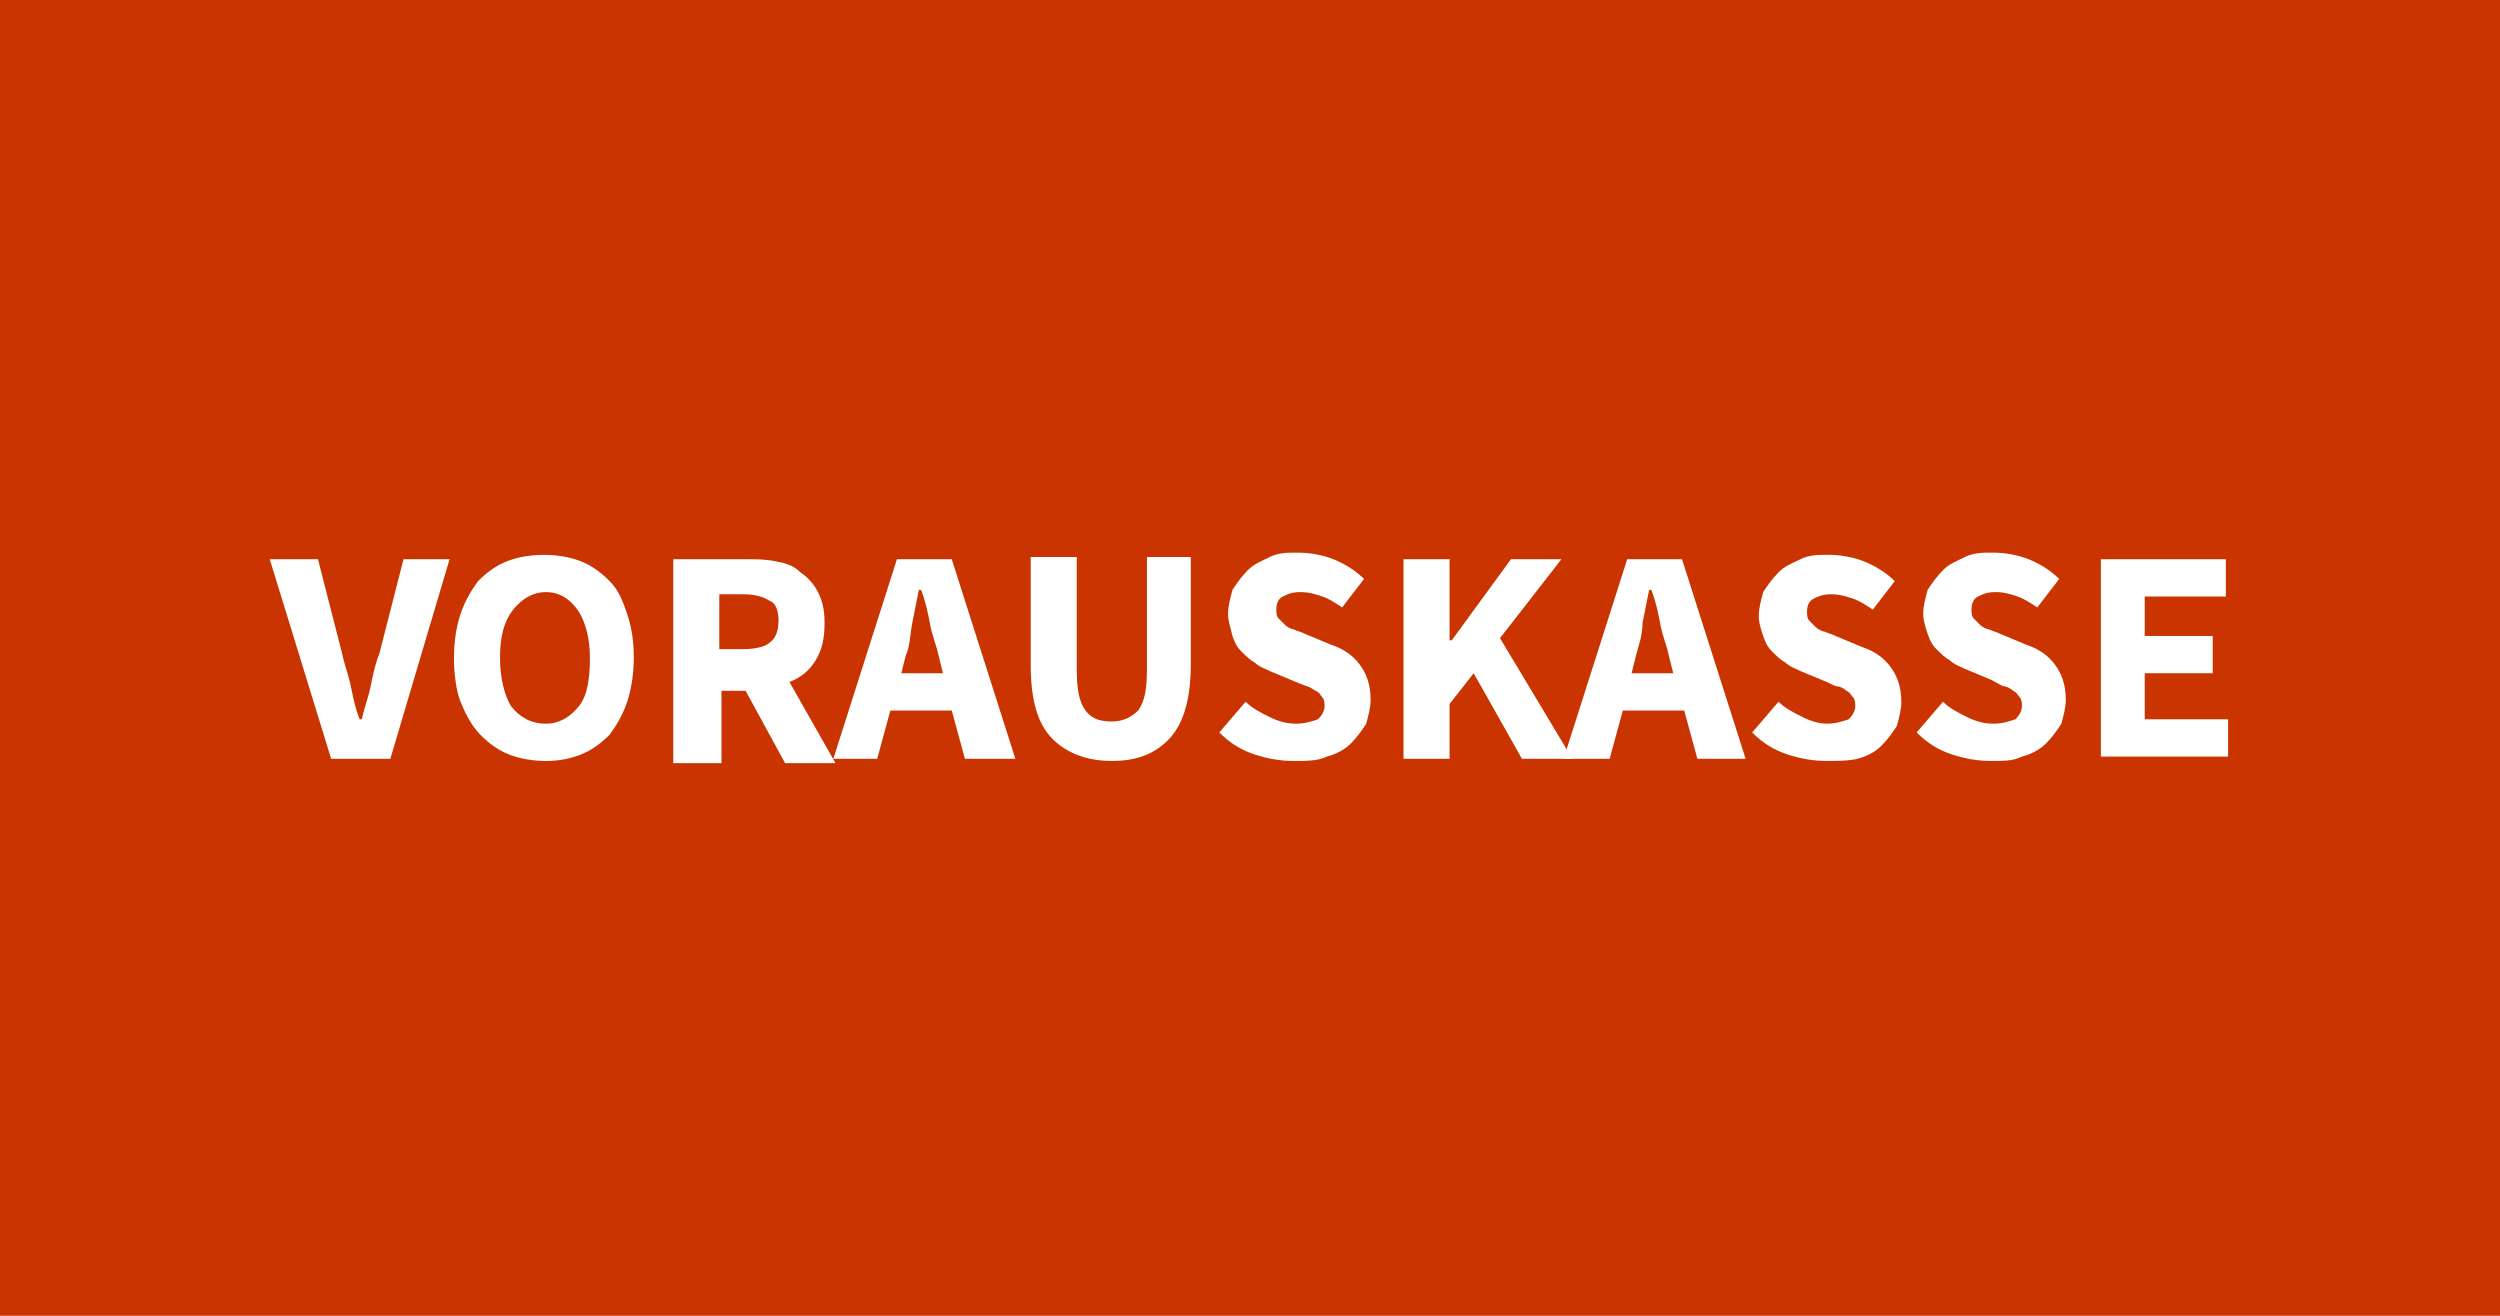 <?xml version="1.0" encoding="utf-8"?>
<!-- Generator: Adobe Illustrator 23.0.5, SVG Export Plug-In . SVG Version: 6.00 Build 0)  -->
<svg version="1.1" id="Ebene_1" xmlns="http://www.w3.org/2000/svg" xmlns:xlink="http://www.w3.org/1999/xlink" x="0px" y="0px"
	 viewBox="0 0 114 60" style="enable-background:new 0 0 114 60;" xml:space="preserve">
<style type="text/css">
	.st0{fill:#CA3400;}
	.st1{fill:#FFFFFF;}
</style>
<rect class="st0" width="114" height="60"/>
<g>
	<path class="st1" d="M15.1,34.6l-2.8-9.1h2.2l1.1,4.3c0.1,0.5,0.3,1,0.4,1.5c0.1,0.5,0.2,1,0.4,1.5h0.1c0.1-0.5,0.3-1,0.4-1.5
		c0.1-0.5,0.2-1,0.4-1.5l1.1-4.3h2.1l-2.7,9.1H15.1z"/>
	<path class="st1" d="M24.9,34.7c-0.6,0-1.2-0.1-1.7-0.3c-0.5-0.2-0.9-0.5-1.3-0.9S21.2,32.5,21,32s-0.3-1.3-0.3-2s0.1-1.4,0.3-2
		c0.2-0.6,0.5-1.1,0.8-1.5c0.4-0.4,0.8-0.7,1.3-0.9c0.5-0.2,1.1-0.3,1.7-0.3c0.6,0,1.2,0.1,1.7,0.3c0.5,0.2,0.9,0.5,1.3,0.9
		c0.4,0.4,0.6,0.9,0.8,1.5s0.3,1.2,0.3,2c0,0.7-0.1,1.4-0.3,2s-0.5,1.1-0.8,1.5c-0.4,0.4-0.8,0.7-1.3,0.9
		C26,34.6,25.5,34.7,24.9,34.7z M24.9,33c0.6,0,1.1-0.3,1.5-0.8c0.4-0.5,0.5-1.3,0.5-2.2c0-0.9-0.2-1.6-0.5-2.1
		C26,27.3,25.5,27,24.9,27c-0.6,0-1.1,0.3-1.5,0.8C23,28.3,22.8,29,22.8,30c0,0.9,0.2,1.7,0.5,2.2C23.7,32.7,24.2,33,24.9,33z"/>
	<path class="st1" d="M30.7,34.6v-9.1H34c0.5,0,0.9,0,1.4,0.1s0.8,0.2,1.1,0.5c0.3,0.2,0.6,0.5,0.8,0.9c0.2,0.4,0.3,0.8,0.3,1.4
		c0,0.7-0.1,1.2-0.4,1.7s-0.7,0.8-1.2,1l2.1,3.7h-2.3l-1.8-3.3h-1.1v3.3H30.7z M32.8,29.6h1.1c0.5,0,1-0.1,1.2-0.3
		c0.3-0.2,0.4-0.6,0.4-1c0-0.4-0.1-0.8-0.4-0.9c-0.3-0.2-0.7-0.3-1.2-0.3h-1.1V29.6z"/>
	<path class="st1" d="M38,34.6l2.9-9.1h2.5l2.9,9.1H44l-0.6-2.2h-2.8l-0.6,2.2H38z M41.3,29.9l-0.2,0.8h1.9l-0.2-0.8
		c-0.1-0.5-0.3-0.9-0.4-1.5c-0.1-0.5-0.2-1-0.4-1.5h-0.1c-0.1,0.5-0.2,1-0.3,1.5S41.5,29.5,41.3,29.9z"/>
	<path class="st1" d="M50.7,34.7c-1.2,0-2.1-0.4-2.7-1C47.3,33,47,31.9,47,30.3v-4.9h2.1v5.1c0,0.9,0.1,1.5,0.4,1.9
		c0.3,0.4,0.7,0.5,1.2,0.5s0.9-0.2,1.2-0.5c0.3-0.4,0.4-1,0.4-1.9v-5.1h2v4.9c0,1.5-0.3,2.6-0.9,3.3C52.7,34.4,51.8,34.7,50.7,34.7z
		"/>
	<path class="st1" d="M59,34.7c-0.6,0-1.2-0.1-1.8-0.3c-0.6-0.2-1.1-0.5-1.6-1l1.2-1.4c0.3,0.3,0.7,0.5,1.1,0.7s0.8,0.3,1.2,0.3
		c0.4,0,0.7-0.1,1-0.2c0.2-0.2,0.3-0.4,0.3-0.6c0-0.1,0-0.3-0.1-0.4c-0.1-0.1-0.1-0.2-0.3-0.3s-0.3-0.2-0.4-0.2
		c-0.2-0.1-0.3-0.1-0.5-0.2l-1.2-0.5c-0.2-0.1-0.5-0.2-0.7-0.4c-0.2-0.1-0.4-0.3-0.6-0.5c-0.2-0.2-0.3-0.4-0.4-0.7
		C56.1,28.6,56,28.3,56,28c0-0.4,0.1-0.7,0.2-1.1c0.2-0.3,0.4-0.6,0.7-0.9s0.6-0.4,1-0.6s0.8-0.2,1.3-0.2c0.5,0,1.1,0.1,1.6,0.3
		c0.5,0.2,1,0.5,1.4,0.9l-1,1.3c-0.3-0.2-0.6-0.4-0.9-0.5s-0.6-0.2-1-0.2c-0.4,0-0.6,0.1-0.8,0.2c-0.2,0.1-0.3,0.3-0.3,0.6
		c0,0.1,0,0.3,0.1,0.4s0.2,0.2,0.3,0.3c0.1,0.1,0.3,0.2,0.4,0.2c0.2,0.1,0.3,0.1,0.5,0.2l1.2,0.5c0.6,0.2,1,0.5,1.3,0.9
		s0.5,0.9,0.5,1.6c0,0.4-0.1,0.7-0.2,1.1c-0.2,0.3-0.4,0.6-0.7,0.9c-0.3,0.3-0.7,0.5-1.1,0.6C60.1,34.7,59.6,34.7,59,34.7z"/>
	<path class="st1" d="M64,34.6v-9.1h2.1v3.7h0.1l2.7-3.7h2.3l-2.8,3.6l3.3,5.5h-2.3l-2.2-3.9l-1.1,1.4v2.5H64z"/>
	<path class="st1" d="M71.3,34.6l2.9-9.1h2.5l2.9,9.1h-2.2l-0.6-2.2H74l-0.6,2.2H71.3z M74.6,29.9l-0.2,0.8h1.9l-0.2-0.8
		c-0.1-0.5-0.3-0.9-0.4-1.5c-0.1-0.5-0.2-1-0.4-1.5h-0.1c-0.1,0.5-0.2,1-0.3,1.5C74.9,29,74.7,29.5,74.6,29.9z"/>
	<path class="st1" d="M83.3,34.7c-0.6,0-1.2-0.1-1.8-0.3c-0.6-0.2-1.1-0.5-1.6-1l1.2-1.4c0.3,0.3,0.7,0.5,1.1,0.7S83,33,83.3,33
		c0.4,0,0.7-0.1,1-0.2c0.2-0.2,0.3-0.4,0.3-0.6c0-0.1,0-0.3-0.1-0.4c-0.1-0.1-0.1-0.2-0.3-0.3c-0.1-0.1-0.3-0.2-0.4-0.2
		s-0.3-0.1-0.5-0.2l-1.2-0.5c-0.2-0.1-0.5-0.2-0.7-0.4c-0.2-0.1-0.4-0.3-0.6-0.5s-0.3-0.4-0.4-0.7c-0.1-0.3-0.2-0.6-0.2-0.9
		c0-0.4,0.1-0.7,0.2-1.1c0.2-0.3,0.4-0.6,0.7-0.9s0.6-0.4,1-0.6s0.8-0.2,1.3-0.2c0.5,0,1.1,0.1,1.6,0.3c0.5,0.2,1,0.5,1.4,0.9
		l-1,1.3c-0.3-0.2-0.6-0.4-0.9-0.5s-0.6-0.2-1-0.2c-0.4,0-0.6,0.1-0.8,0.2c-0.2,0.1-0.3,0.3-0.3,0.6c0,0.1,0,0.3,0.1,0.4
		s0.2,0.2,0.3,0.3s0.3,0.2,0.4,0.2c0.2,0.1,0.3,0.1,0.5,0.2l1.2,0.5c0.6,0.2,1,0.5,1.3,0.9s0.5,0.9,0.5,1.6c0,0.4-0.1,0.7-0.2,1.1
		c-0.2,0.3-0.4,0.6-0.7,0.9s-0.7,0.5-1.1,0.6C84.3,34.7,83.8,34.7,83.3,34.7z"/>
	<path class="st1" d="M90.8,34.7c-0.6,0-1.2-0.1-1.8-0.3c-0.6-0.2-1.1-0.5-1.6-1l1.2-1.4c0.3,0.3,0.7,0.5,1.1,0.7s0.8,0.3,1.2,0.3
		c0.4,0,0.7-0.1,1-0.2c0.2-0.2,0.3-0.4,0.3-0.6c0-0.1,0-0.3-0.1-0.4c-0.1-0.1-0.1-0.2-0.3-0.3c-0.1-0.1-0.3-0.2-0.4-0.2
		S91,31.1,90.8,31l-1.2-0.5c-0.2-0.1-0.5-0.2-0.7-0.4c-0.2-0.1-0.4-0.3-0.6-0.5s-0.3-0.4-0.4-0.7c-0.1-0.3-0.2-0.6-0.2-0.9
		c0-0.4,0.1-0.7,0.2-1.1c0.2-0.3,0.4-0.6,0.7-0.9s0.6-0.4,1-0.6s0.8-0.2,1.3-0.2c0.5,0,1.1,0.1,1.6,0.3c0.5,0.2,1,0.5,1.4,0.9
		l-1,1.3c-0.3-0.2-0.6-0.4-0.9-0.5s-0.6-0.2-1-0.2c-0.4,0-0.6,0.1-0.8,0.2c-0.2,0.1-0.3,0.3-0.3,0.6c0,0.1,0,0.3,0.1,0.4
		s0.2,0.2,0.3,0.3s0.3,0.2,0.4,0.2c0.2,0.1,0.3,0.1,0.5,0.2l1.2,0.5c0.6,0.2,1,0.5,1.3,0.9s0.5,0.9,0.5,1.6c0,0.4-0.1,0.7-0.2,1.1
		c-0.2,0.3-0.4,0.6-0.7,0.9s-0.7,0.5-1.1,0.6C91.8,34.7,91.4,34.7,90.8,34.7z"/>
	<path class="st1" d="M95.8,34.6v-9.1h5.7v1.7h-3.7V29h3.1v1.7h-3.1v2.1h3.8v1.7H95.8z"/>
</g>
</svg>
